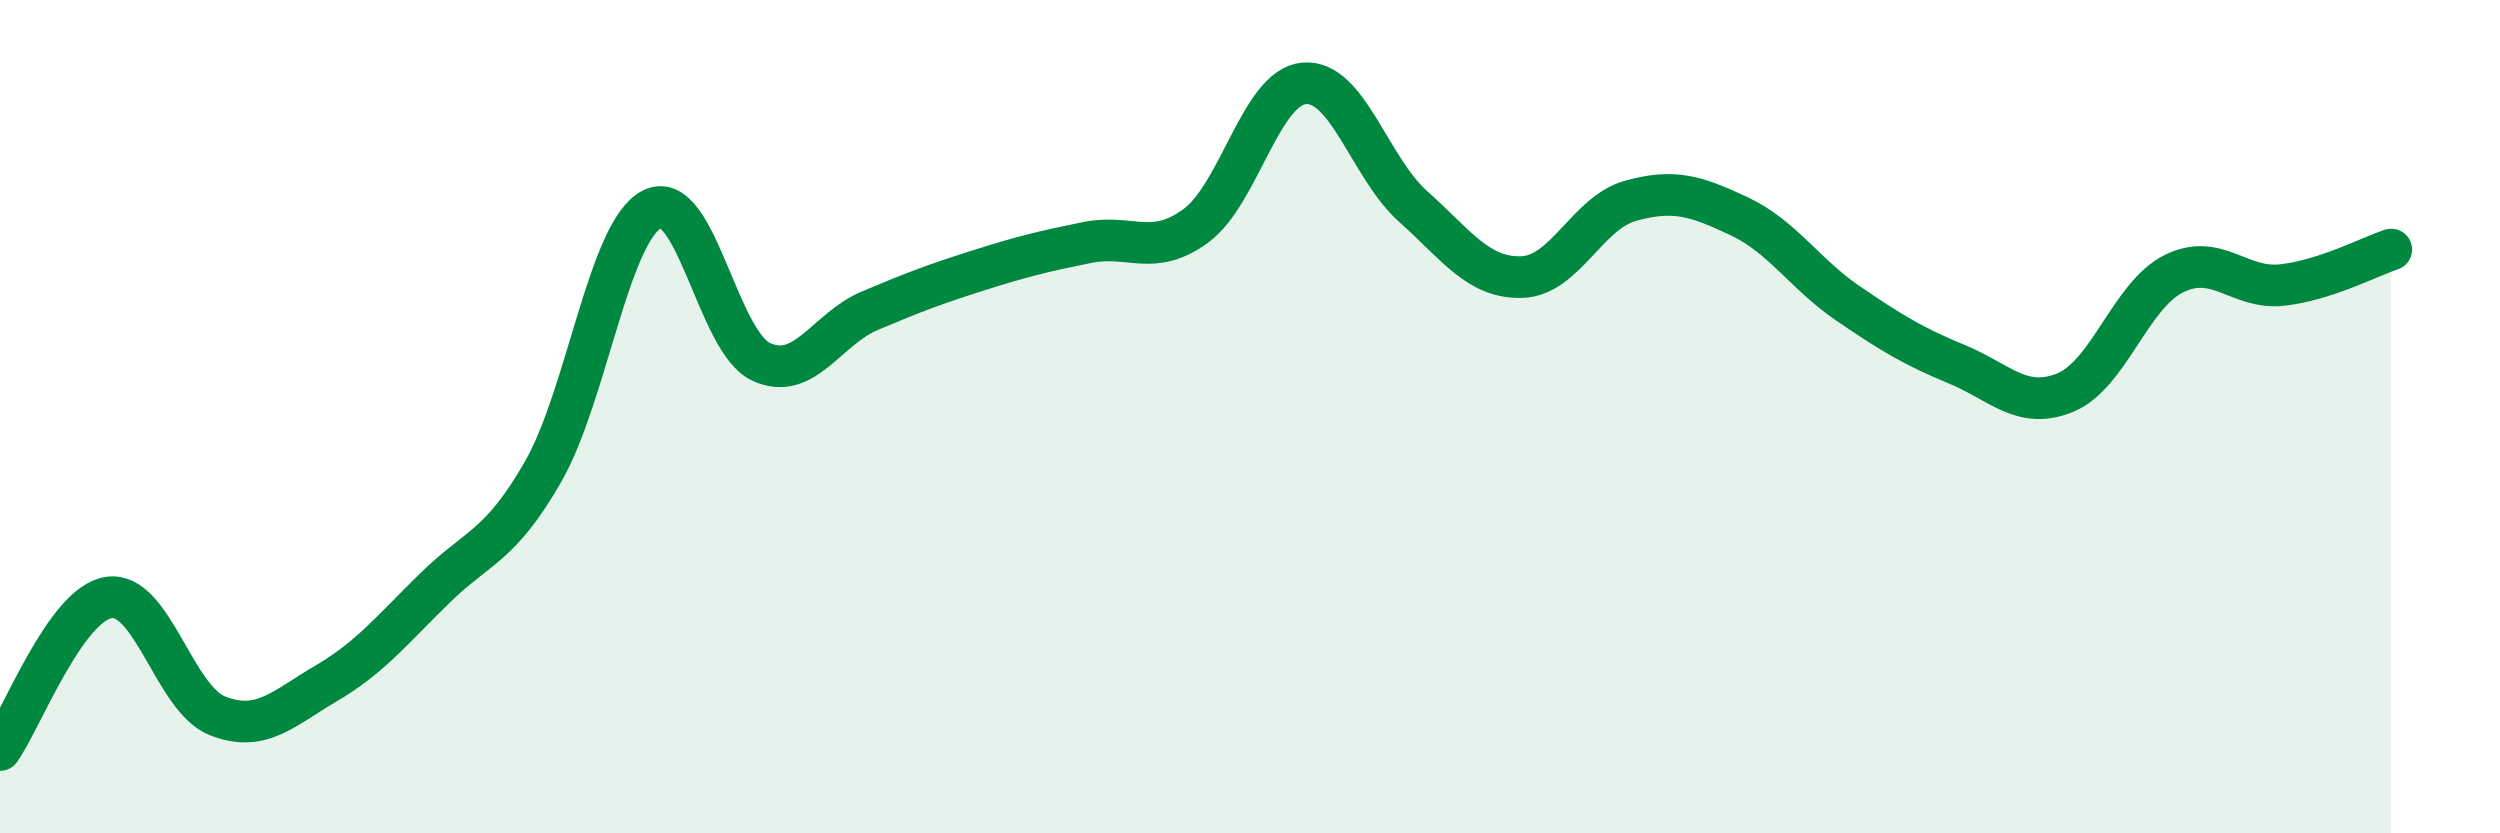 
    <svg width="60" height="20" viewBox="0 0 60 20" xmlns="http://www.w3.org/2000/svg">
      <path
        d="M 0,18 C 0.52,17.27 1.57,14.5 2.61,14.34 C 3.65,14.18 4.18,16.77 5.22,17.18 C 6.26,17.59 6.79,17.01 7.83,16.4 C 8.87,15.79 9.39,15.14 10.43,14.12 C 11.47,13.1 12,13.13 13.04,11.31 C 14.08,9.49 14.61,5.55 15.65,5.02 C 16.69,4.49 17.22,8.19 18.26,8.68 C 19.3,9.17 19.83,7.9 20.87,7.46 C 21.91,7.02 22.44,6.82 23.48,6.49 C 24.52,6.16 25.05,6.03 26.09,5.82 C 27.13,5.61 27.66,6.18 28.7,5.42 C 29.74,4.66 30.26,2.09 31.3,2 C 32.34,1.91 32.87,4.02 33.91,4.95 C 34.95,5.88 35.48,6.68 36.52,6.65 C 37.56,6.62 38.09,5.11 39.13,4.82 C 40.17,4.53 40.7,4.7 41.74,5.19 C 42.78,5.68 43.31,6.57 44.35,7.28 C 45.39,7.99 45.92,8.31 46.96,8.74 C 48,9.17 48.53,9.85 49.57,9.42 C 50.61,8.99 51.13,7.09 52.17,6.57 C 53.21,6.05 53.74,6.96 54.78,6.84 C 55.82,6.72 56.87,6.16 57.39,5.99L57.39 20L0 20Z"
        fill="#008740"
        opacity="0.1"
        stroke-linecap="round"
        stroke-linejoin="round"
      />
      <path
        d="M 0,18 C 0.52,17.27 1.57,14.5 2.61,14.34 C 3.65,14.18 4.18,16.77 5.22,17.18 C 6.26,17.59 6.79,17.01 7.83,16.4 C 8.87,15.79 9.39,15.14 10.43,14.12 C 11.47,13.1 12,13.13 13.04,11.31 C 14.08,9.49 14.61,5.55 15.65,5.02 C 16.69,4.49 17.22,8.19 18.26,8.68 C 19.3,9.17 19.83,7.9 20.87,7.46 C 21.91,7.02 22.44,6.82 23.48,6.49 C 24.52,6.16 25.05,6.03 26.09,5.82 C 27.13,5.61 27.66,6.18 28.7,5.42 C 29.74,4.66 30.26,2.09 31.3,2 C 32.34,1.91 32.87,4.02 33.91,4.95 C 34.95,5.88 35.48,6.68 36.52,6.65 C 37.56,6.62 38.09,5.11 39.13,4.82 C 40.17,4.53 40.7,4.7 41.74,5.19 C 42.78,5.68 43.31,6.57 44.35,7.28 C 45.39,7.99 45.92,8.31 46.96,8.74 C 48,9.17 48.53,9.85 49.57,9.42 C 50.61,8.99 51.13,7.09 52.17,6.57 C 53.21,6.05 53.74,6.96 54.78,6.84 C 55.82,6.72 56.87,6.16 57.39,5.99"
        stroke="#008740"
        stroke-width="1"
        fill="none"
        stroke-linecap="round"
        stroke-linejoin="round"
      />
    </svg>
  